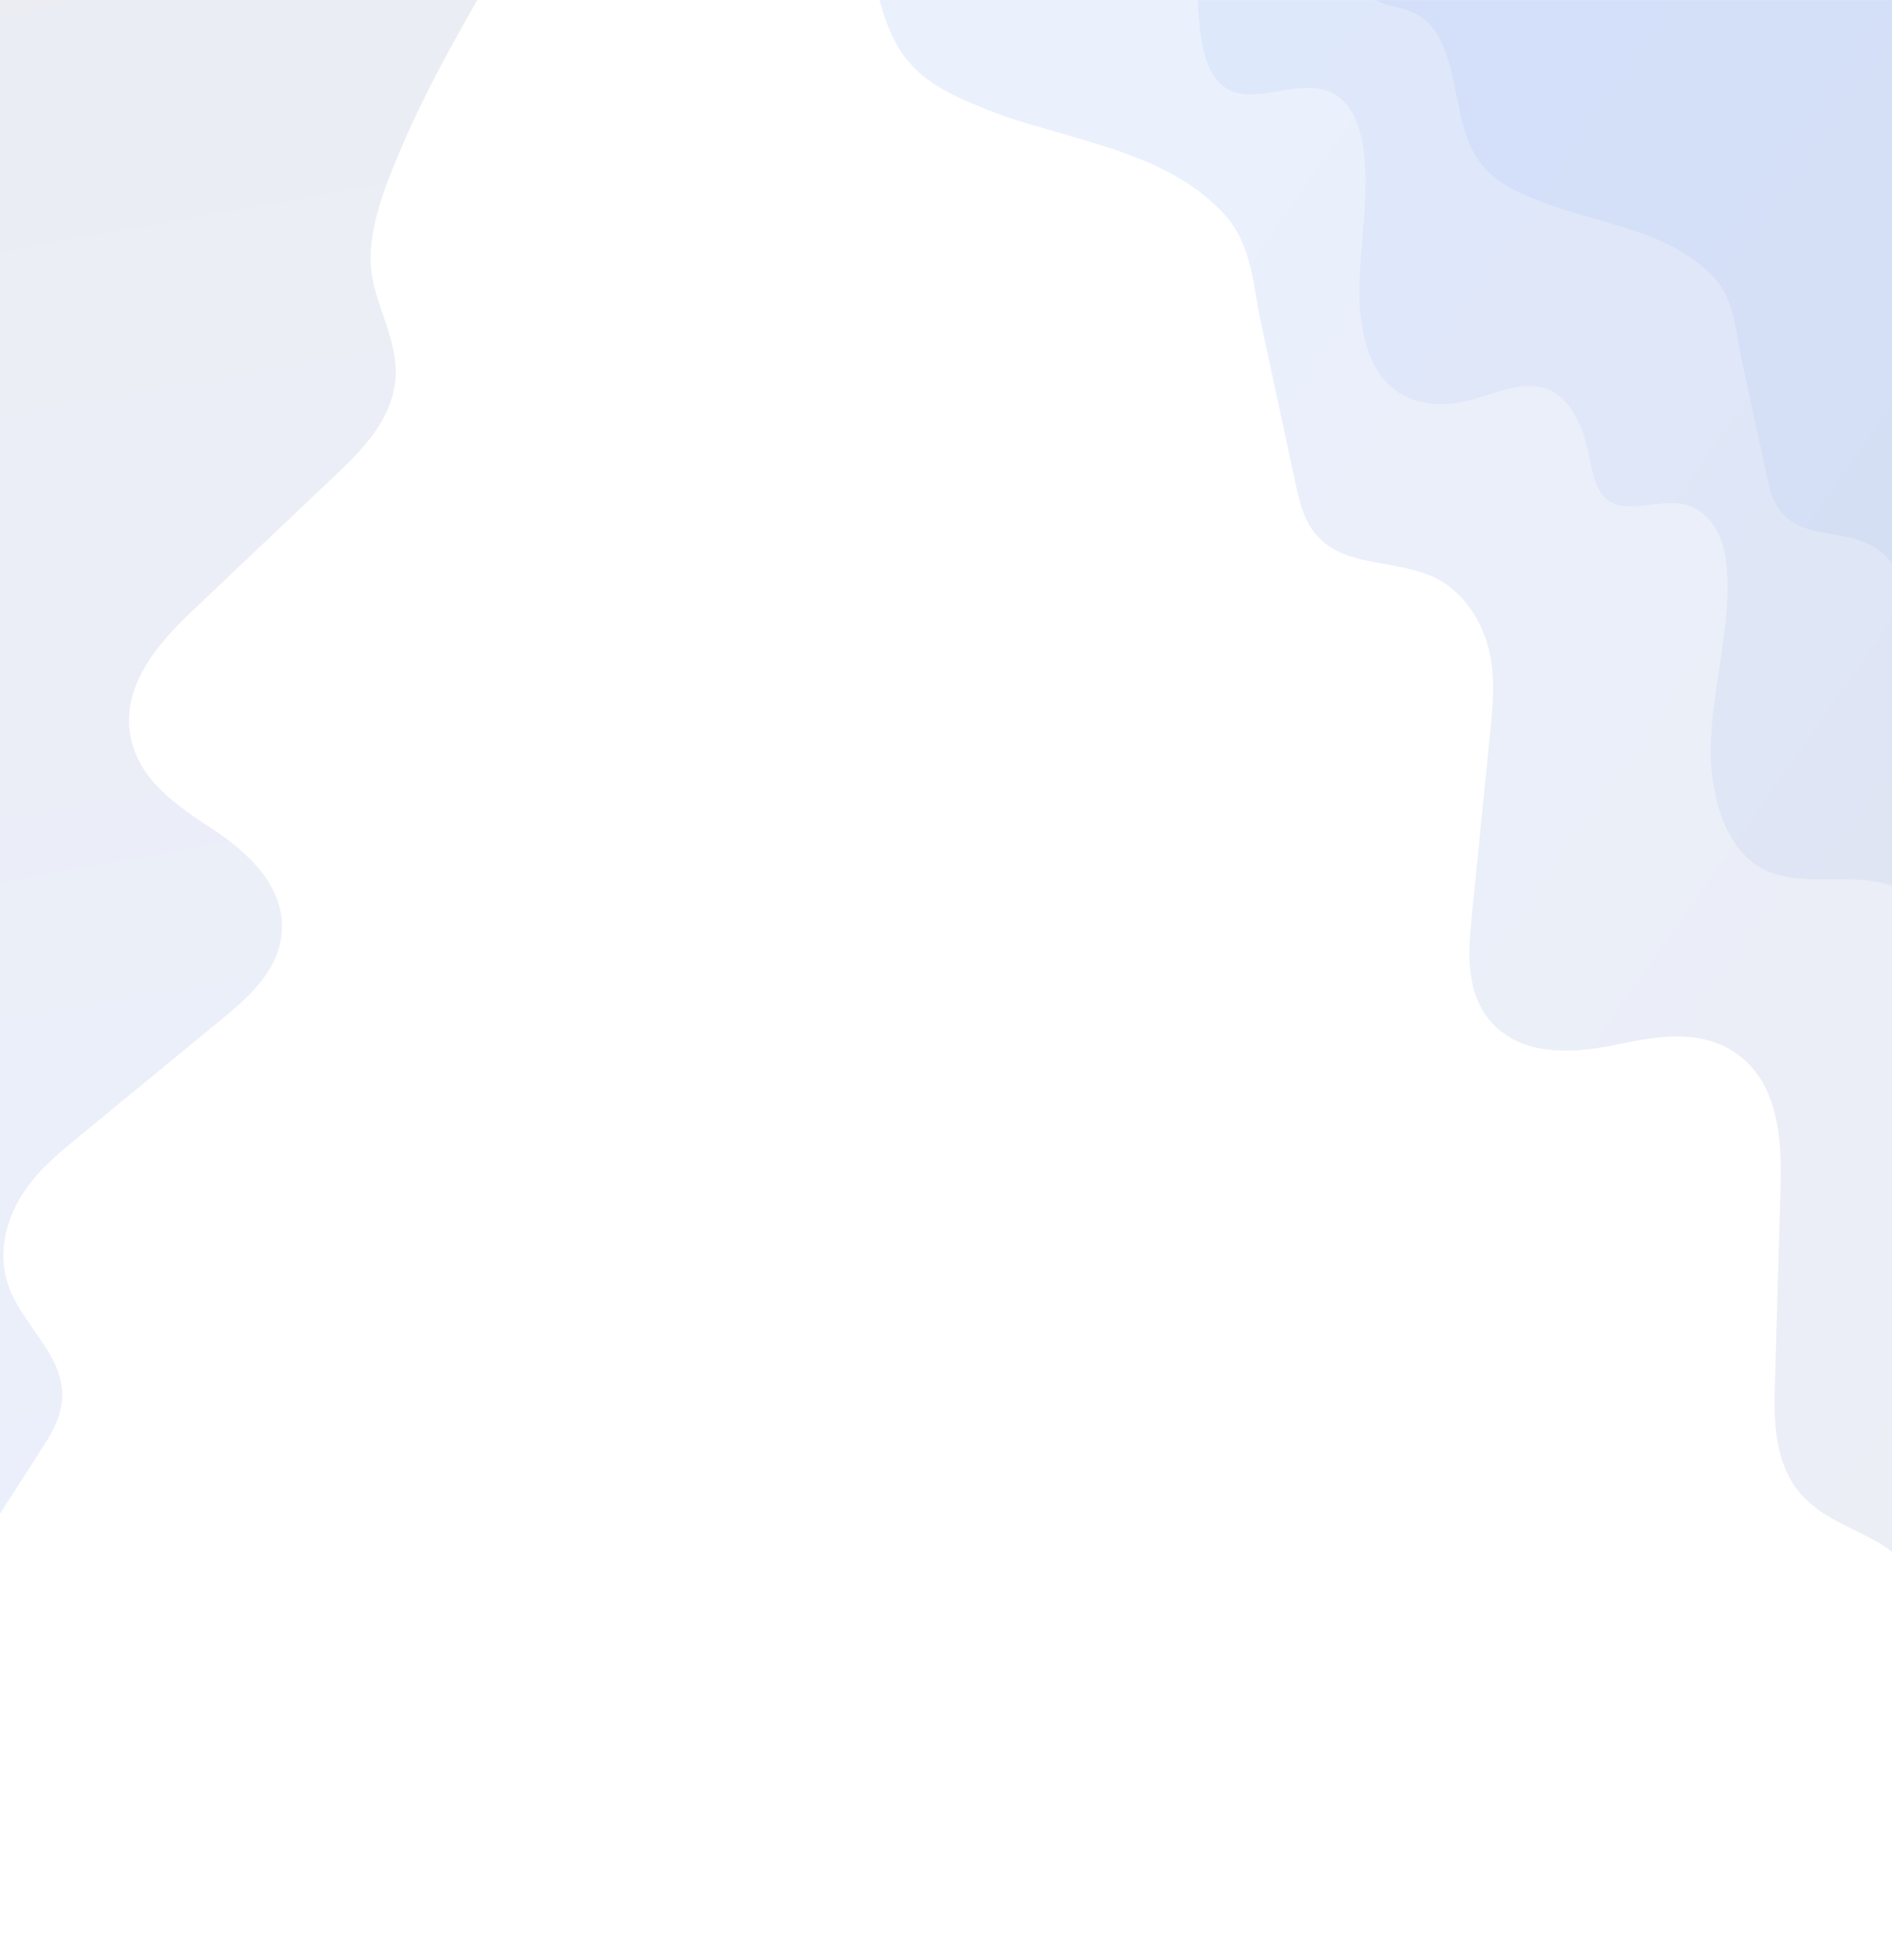 <?xml version="1.0" encoding="UTF-8"?>
<!-- Generator: Adobe Illustrator 27.3.1, SVG Export Plug-In . SVG Version: 6.00 Build 0)  -->
<svg xmlns="http://www.w3.org/2000/svg" xmlns:xlink="http://www.w3.org/1999/xlink" version="1.1" id="Layer_1" x="0px" y="0px" viewBox="0 0 1182.2 1224.6" style="enable-background:new 0 0 1182.2 1224.6;" xml:space="preserve">
<style type="text/css">
	.st0{fill:#A9A9FF;}
	.st1{clip-path:url(#SVGID_00000048491014065376062580000005488610277589516207_);}
	.st2{fill:url(#SVGID_00000013890642516123554750000005855450964121453219_);}
	.st3{opacity:0.15;fill:#A9A9FF;}
	.st4{opacity:0.3;}
	.st5{opacity:0.2;fill:#A9A9FF;}
	.st6{opacity:0.1;fill:#A9A9FF;}
	.st7{fill:#031135;}
	.st8{opacity:0.5;}
	.st9{clip-path:url(#SVGID_00000017490912181489575710000006773530290273349025_);}
	.st10{opacity:0.2;fill:url(#SVGID_00000106136846494817676200000011503374291681076906_);}
	.st11{opacity:0.7;}
	.st12{opacity:0.2;fill:url(#SVGID_00000058582007105444200500000017379599218266152580_);}
	.st13{opacity:0.15;fill:url(#SVGID_00000083797287593939869720000006840183302352365980_);}
	.st14{fill:#F4F6FD;}
	.st15{fill:#171716;}
	.st16{fill:#474546;}
	.st17{fill:#01529D;}
	.st18{opacity:0.1;fill:#01529D;enable-background:new    ;}
	.st19{opacity:0.2;fill:#01529D;enable-background:new    ;}
	.st20{opacity:0.3;fill:#01529D;enable-background:new    ;}
	.st21{opacity:0.4;fill:#01529D;enable-background:new    ;}
	.st22{opacity:0.5;fill:#01529D;enable-background:new    ;}
	.st23{opacity:0.6;fill:#01529D;enable-background:new    ;}
	.st24{opacity:0.7;fill:#01529D;enable-background:new    ;}
	.st25{opacity:0.8;fill:#01529D;enable-background:new    ;}
	.st26{opacity:0.9;fill:#01529D;enable-background:new    ;}
	.st27{opacity:5.000000e-02;fill:#01529D;enable-background:new    ;}
	.st28{fill:#00C6B3;}
	.st29{fill:#F9E371;}
	.st30{fill:#E7A34F;}
	.st31{fill:#F0AD42;}
	.st32{fill:#FCF6ED;}
	.st33{fill:#F7E3CA;}
	.st34{fill:#FCF6F0;}
	.st35{fill:#2F6AE4;}
	.st36{fill:#E0816E;}
	.st37{fill:#008061;}
	.st38{fill:#00C495;}
	.st39{fill:#1D2667;}
	.st40{fill:#5389C3;}
	.st41{fill:#73A7D7;}
	.st42{fill:#8566A4;}
	.st43{fill:#AFBAD4;}
	.st44{fill:#DF6248;}
	.st45{fill:#D7B8D4;}
	.st46{fill:#2C3B88;}
	.st47{clip-path:url(#SVGID_00000114056852137970845640000000575132965155128253_);}
	.st48{opacity:0.2;fill:url(#SVGID_00000018919398125950049290000012139146241965559715_);}
	.st49{opacity:0.2;fill:url(#SVGID_00000038392980932964509960000010023145967965688717_);}
	.st50{opacity:0.15;fill:url(#SVGID_00000054952147518860791440000009663532858274632579_);}
	.st51{opacity:0.2;fill:#031135;}
	.st52{fill:#F9DFC7;}
	.st53{opacity:0.2;}
	.st54{fill:#D7D7D7;}
	.st55{fill:#B2332D;}
	.st56{fill:#51325B;}
	.st57{opacity:0.4;}
	.st58{fill:#0D3882;}
	.st59{fill:#336836;}
	.st60{fill:#721F1F;}
	.st61{fill:#424242;}
	.st62{fill:#7E2520;}
	.st63{fill:#5E2220;}
	.st64{opacity:0.2;fill:#FCF6F0;}
	.st65{fill:#333333;}
	.st66{fill:#C18D40;}
	.st67{fill:#916F3D;}
	.st68{fill:#C6772B;}
	.st69{fill:#F2C097;}
	.st70{fill:#C8B5AA;}
	.st71{fill:#FFFFFF;}
	.st72{fill:#2B2B2B;}
	.st73{fill:#030F2B;}
	.st74{fill:#43234F;}
	.st75{opacity:0.3;fill:#031135;}
	.st76{opacity:0.4;fill:#031135;}
	.st77{fill:#051233;}
	.st78{fill:#5B98D3;}
	.st79{fill:#93887A;}
	.st80{fill:#F0F0F0;}
	.st81{opacity:0.35;}
	.st82{fill:#E27B67;}
	.st83{fill:#C4884D;}
	.st84{fill:none;stroke:#504ACC;stroke-width:1.3;stroke-linejoin:round;stroke-miterlimit:10;}
	.st85{fill:#33E1C5;}
	.st86{fill:none;stroke:#00C495;stroke-width:1.3;stroke-linejoin:round;stroke-miterlimit:10;}
	.st87{clip-path:url(#SVGID_00000079479760087893712920000014591005121813176226_);}
	.st88{fill:#5A1A0E;}
	.st89{fill:#DC8D75;}
	.st90{fill:#1A1A1A;}
	.st91{fill:#C26D59;}
	.st92{fill:#F4F6FC;}
	.st93{clip-path:url(#SVGID_00000036971474563419237580000000809411251628885930_);}
	.st94{opacity:0.2;fill:url(#SVGID_00000101804400512575110170000006240489597137266367_);}
	.st95{opacity:0.2;fill:url(#SVGID_00000045598834327849392190000013039848479593566357_);}
	.st96{opacity:0.15;fill:url(#SVGID_00000183236251850080490340000009838148179510516386_);}
	.st97{opacity:0.1;}
	.st98{fill:#C6785A;}
	.st99{fill:#4D4D4D;}
	.st100{fill:#939BAD;}
	.st101{opacity:0.4;fill:#030F2B;}
	.st102{opacity:0.5;fill:#031135;}
	.st103{opacity:0.4;fill:#FFFFFF;}
	.st104{fill:#CBC8CB;}
	.st105{fill:#ADB1B0;}
	.st106{fill:#C8CBCB;}
	.st107{clip-path:url(#SVGID_00000039823847481701209840000016305219381967072167_);}
	.st108{opacity:0.2;fill:url(#SVGID_00000013907577231829613150000006258032448482684092_);}
	.st109{fill:#1A2227;}
	.st110{fill:#23569E;}
	.st111{fill:#504ACC;}
	.st112{opacity:0.1;fill:#FFFFFF;enable-background:new    ;}
	.st113{opacity:0.2;fill:#FFFFFF;enable-background:new    ;}
	.st114{opacity:0.3;fill:#FFFFFF;enable-background:new    ;}
	.st115{opacity:0.4;fill:#FFFFFF;enable-background:new    ;}
	.st116{opacity:0.5;fill:#FFFFFF;enable-background:new    ;}
	.st117{opacity:0.6;fill:#FFFFFF;enable-background:new    ;}
	.st118{opacity:0.7;fill:#FFFFFF;enable-background:new    ;}
	.st119{opacity:0.8;fill:#FFFFFF;enable-background:new    ;}
	.st120{opacity:0.9;fill:#FFFFFF;enable-background:new    ;}
	.st121{opacity:5.000000e-02;fill:#FFFFFF;enable-background:new    ;}
	.st122{enable-background:new    ;}
	.st123{fill:#032547;}
	.st124{fill:#03326B;}
	.st125{fill:#222C31;}
	.st126{fill:#303E46;}
	.st127{fill:#E2AC80;}
	.st128{fill:#7E4C33;}
	.st129{fill:#5F3923;}
	.st130{fill:#67351B;}
	.st131{fill:#884522;}
	.st132{fill:#65381D;}
	.st133{fill:#5C341A;}
	.st134{fill:#DBA535;}
	.st135{fill:#3D5059;}
	.st136{fill:url(#XMLID_00000020371451750179625650000004222492209653210298_);}
	.st137{fill:#F4BE96;}
	.st138{opacity:0.34;fill:#E3986D;}
	.st139{fill:none;stroke:#E3986D;stroke-width:1.546;stroke-miterlimit:10;}
	.st140{fill:#218471;}
	.st141{fill:#2BB298;}
	.st142{fill:#1F4789;}
	.st143{fill:url(#XMLID_00000111189162316886213210000005687782835828859553_);}
	.st144{opacity:0.77;fill:#F8DAC6;}
	.st145{fill:none;}
	.st146{clip-path:url(#SVGID_00000181064908910912776270000010022847270244265103_);}
	.st147{fill:url(#SVGID_00000029730602620303292610000016542464599843621015_);}
	.st148{fill:url(#SVGID_00000075153337933630390100000017378914123453769912_);}
	.st149{opacity:0.2;fill:#222C31;}
	.st150{fill:none;stroke:#C7C7FF;stroke-width:2.187;stroke-miterlimit:10;}
	.st151{fill:#E0BFA0;}
	.st152{fill:#314F5A;}
	.st153{fill:#263D45;}
	.st154{fill:#00947D;}
	.st155{fill:#8ADBCC;}
	.st156{fill:#00BEA2;}
	.st157{fill:#E8C377;}
	.st158{fill:#F7CF7F;}
	.st159{fill:#C2BFF0;}
	.st160{fill:#38348E;}
	.st161{fill:#3CDDBE;}
	.st162{fill:#A7C6FB;}
	.st163{fill:#B5CCFB;}
	.st164{fill:#DDE5F0;}
	.st165{fill:#07589B;}
	.st166{fill:#1DA996;}
	.st167{fill:none;stroke:#F7CF7F;stroke-width:1.017;stroke-linecap:round;stroke-linejoin:round;stroke-miterlimit:10;}
	.st168{fill:none;stroke:#00947D;stroke-miterlimit:10;}
	.st169{fill:#F1A57C;}
	.st170{fill:#DDAD8A;}
	.st171{fill:#C7C7FF;}
	.st172{fill:#253138;}
	.st173{fill:none;stroke:#FFFFFF;stroke-width:1.736;stroke-linecap:round;stroke-linejoin:round;stroke-miterlimit:10;}
	.st174{fill:#FFFFFF;stroke:#222C31;stroke-width:1.269;stroke-miterlimit:10;}
	.st175{fill:none;stroke:#FFFFFF;stroke-width:1.258;stroke-linecap:round;stroke-linejoin:round;stroke-miterlimit:10;}
	.st176{fill:#EAE9FD;}
	.st177{fill:#BC7D7A;}
	.st178{fill:#895743;}
	.st179{opacity:0.4;fill:#504ACC;}
	.st180{fill:none;stroke:#00947D;stroke-width:3;stroke-linecap:round;stroke-linejoin:round;stroke-miterlimit:10;}
	.st181{clip-path:url(#SVGID_00000117673242165923337290000007153741047503908540_);}
	.st182{fill:url(#SVGID_00000160902472458521324250000015510722785523426964_);}
	
		.st183{opacity:0.2;clip-path:url(#SVGID_00000027572339539185333910000013331006438451377034_);fill:url(#SVGID_00000018201199441072372150000004624528740942710191_);}
	.st184{clip-path:url(#SVGID_00000129914516285935740530000016195688325987292076_);}
	.st185{fill:url(#SVGID_00000176746132887948331550000007475649666548344492_);}
	.st186{fill:url(#SVGID_00000157289201269330670410000005561598008707981700_);}
	.st187{clip-path:url(#SVGID_00000166667254166626607700000016806793695675400882_);}
	.st188{fill:url(#SVGID_00000100380503063017062600000011732025264885576105_);}
	.st189{opacity:0.2;fill:url(#SVGID_00000168083195980781185600000017265293828484627867_);}
	.st190{opacity:0.15;clip-path:url(#SVGID_00000131345254314105562660000016930880308460371111_);}
	.st191{opacity:0.12;clip-path:url(#SVGID_00000166653403352641570610000003592741643910376325_);}
	.st192{opacity:0.6;clip-path:url(#SVGID_00000166653403352641570610000003592741643910376325_);}
	.st193{opacity:0.2;fill:url(#SVGID_00000124874853222205039060000001066274571672428689_);}
	.st194{fill:#DCDCFF;}
	.st195{clip-path:url(#SVGID_00000075152736940267423090000011481268610740693905_);}
	.st196{opacity:0.1;fill:none;stroke:#C7C7FF;stroke-width:2.187;stroke-miterlimit:10;}
	.st197{fill:#042649;}
	.st198{fill:#755158;}
	.st199{fill:#A2BADE;}
	.st200{fill:#E0EBFD;}
	.st201{fill:#4830CE;}
	.st202{fill:none;stroke:#FFFFFF;stroke-width:1.742;stroke-miterlimit:10;}
	.st203{fill:#E3ECFD;}
	.st204{fill:#05AA8B;}
	.st205{fill:#563FDB;}
	.st206{fill:#7861F7;}
	.st207{fill:none;stroke:#FFFFFF;stroke-width:1.252;stroke-linecap:round;stroke-linejoin:round;stroke-miterlimit:10;}
	.st208{opacity:0.31;fill:#1B0C8C;}
	.st209{fill:#4049CF;}
	.st210{fill:#251F8C;}
	.st211{fill:#382FCE;}
	.st212{fill:#5CD3CD;}
	.st213{fill:#084D7C;}
	.st214{fill:#312AB0;}
	.st215{fill:#F2F2FF;}
	.st216{clip-path:url(#SVGID_00000000181283377018686380000003621034636521949348_);}
	.st217{opacity:8.000000e-02;fill:#FFFFFF;}
	.st218{fill:none;stroke:#FFFFFF;stroke-width:1.3;stroke-linejoin:round;stroke-miterlimit:10;}
	.st219{fill:none;stroke:#A9A9FF;stroke-width:1.3;stroke-linejoin:round;stroke-miterlimit:10;}
	.st220{fill:#E7E7E7;}
	.st221{fill:#E4E4E4;}
	.st222{fill:#7E895E;}
	.st223{fill:#A5BA78;}
	.st224{opacity:0.21;fill:#777DC9;}
	.st225{fill:#9192A7;}
	.st226{fill:#A0A0B8;}
	.st227{fill:#66607D;}
	.st228{fill:#DDDDE6;}
	.st229{fill:#B7BAE8;}
	.st230{fill:#2F2844;}
	.st231{fill:#3E3129;}
	.st232{fill:#DC766F;}
	.st233{fill:#A75A55;}
	.st234{fill:#F4F8F1;}
	.st235{fill:none;stroke:#2F2844;stroke-width:2.317;stroke-linecap:round;stroke-linejoin:round;stroke-miterlimit:10;}
	.st236{fill:#F09E99;}
	.st237{fill:#8DA162;}
	.st238{fill:#B35C57;}
	.st239{fill:#3C335E;}
	.st240{fill:#FDFBF8;}
	.st241{fill:#534035;}
	.st242{fill:#884843;}
	.st243{fill-rule:evenodd;clip-rule:evenodd;fill:#9192A7;}
	.st244{fill-rule:evenodd;clip-rule:evenodd;fill:#FFFFFF;}
	.st245{fill-rule:evenodd;clip-rule:evenodd;fill:#2F2844;}
	.st246{fill:#F2AE84;}
	.st247{fill:#44396A;}
	.st248{fill:#C6C7E5;}
	.st249{fill:#A3A4BD;}
	.st250{fill:#CE9573;}
	.st251{fill:#A2433C;}
	.st252{opacity:0.33;fill:#443A66;}
	.st253{fill:#443A66;}
	.st254{fill:#E25547;}
	.st255{fill:#DC9F7A;}
	.st256{fill:none;stroke:#44396A;stroke-linecap:round;stroke-linejoin:round;stroke-miterlimit:10;}
	
		.st257{fill-rule:evenodd;clip-rule:evenodd;fill:none;stroke:#44396A;stroke-width:5;stroke-linecap:round;stroke-linejoin:round;stroke-miterlimit:10;}
	.st258{fill:#9EA1AF;}
	.st259{fill:#654A39;}
	.st260{fill:#745641;}
	.st261{fill:#362A24;}
	.st262{fill:#9898AF;}
	.st263{fill:#C9D3E8;}
	.st264{fill:#F3F7FF;}
	.st265{clip-path:url(#SVGID_00000003820272948072517060000011447544971706320287_);}
	.st266{opacity:0.2;fill:url(#SVGID_00000182503952461887774390000008332436117655030446_);}
	.st267{opacity:0.2;fill:url(#SVGID_00000018199741243677529040000003160714167730202525_);}
	.st268{opacity:0.15;fill:url(#SVGID_00000073687231842607971770000004383730445474160551_);}
	.st269{clip-path:url(#SVGID_00000102546264119361361150000007200651117199186600_);}
	.st270{opacity:0.12;clip-path:url(#SVGID_00000145744071031483874190000000924063595738006707_);}
	.st271{opacity:0.6;clip-path:url(#SVGID_00000145744071031483874190000000924063595738006707_);}
	.st272{opacity:0.2;fill:url(#SVGID_00000064353702342468865160000002047744864460976811_);}
	.st273{fill-rule:evenodd;clip-rule:evenodd;fill:#504ACC;}
	.st274{fill-rule:evenodd;clip-rule:evenodd;fill:#222C31;}
	.st275{fill:#052749;}
	.st276{fill:#03326B;stroke:#03326B;stroke-width:3;stroke-linecap:round;stroke-linejoin:round;stroke-miterlimit:10;}
	
		.st277{fill-rule:evenodd;clip-rule:evenodd;fill:#44396A;stroke:#FFFFFF;stroke-width:5;stroke-linecap:round;stroke-linejoin:round;stroke-miterlimit:10;}
	.st278{fill:#085182;}
	.st279{fill:none;stroke:#FFFFFF;stroke-width:5;stroke-linecap:round;stroke-linejoin:round;stroke-miterlimit:10;}
</style>
<g class="st8">
	<defs>
		
			<rect id="SVGID_00000158014531221071199260000017622555960918350468_" x="0" y="0" transform="matrix(-1 -4.489887e-11 4.489887e-11 -1 1182.218 1030.433)" class="st8" width="1182.2" height="1030.4"></rect>
	</defs>
	<clipPath id="SVGID_00000062885141773890556020000011193316053248785544_">
		<use xlink:href="#SVGID_00000158014531221071199260000017622555960918350468_" style="overflow:visible;"></use>
	</clipPath>
	<g style="clip-path:url(#SVGID_00000062885141773890556020000011193316053248785544_);">
		
			<linearGradient id="SVGID_00000087401361782484623500000006654989694961635768_" gradientUnits="userSpaceOnUse" x1="-1135.582" y1="1550.73" x2="294.868" y2="1550.73" gradientTransform="matrix(1.007 0.707 0.745 -1.061 126.801 2304.785)">
			<stop offset="0.361" style="stop-color:#2F6AE4"></stop>
			<stop offset="1" style="stop-color:#3E4D89"></stop>
		</linearGradient>
		<path style="opacity:0.2;fill:url(#SVGID_00000087401361782484623500000006654989694961635768_);" d="M1265.4,1172.8    c-13-48-24.9-96.3-44.9-143.9c-7.1-17-15-34.1-27.3-48.8c-18.2-21.7-43.5-23.8-63.4-41.8c-20.6-18.7-21.6-47.5-20.8-72.4    c1.2-41.9,2.4-83.9,3.6-125.8c0.8-29.2-1.7-64.7-29-82.7c-22.7-15-50.7-9.4-75.2-4.3c-24.4,5-54.6,7.1-74.1-11.8    c-18-17.4-17.2-43.3-15-65.5c3.9-39.3,7.9-78.7,11.8-118c1.7-16.9,3.4-34.1-0.7-51.5c-4.1-17.3-14.9-35.1-31.7-44.2    c-24-12.9-56.2-6.8-74.9-26.4c-8.8-9.2-11.7-21.6-14.2-33.2c-7.2-33.2-14.3-66.4-21.5-99.6c-5-23.1-5.5-49.6-22.9-68.8    C728,93,665.4,87.7,617.8,68.9c-25.4-10-46.7-19.7-59-43.8c-12.4-24.4-12.6-49.7-20.2-74.8c-4.4-14.5-10.8-31.9-25.9-40.5    c-18.5-10.5-36.9-5.8-52.8-25.6c-13.9-17.4-15.8-39.5-16.7-59.8c-0.9-20.8-4-83.8-39.9-75.1c-8.9,2.1-18.2,6.1-27.3,2.1    c-11.8-5.2-14.8-20-14-31.5c1.8-28.2-9.9-65.7-46.5-64.5c-17.2,0.6-31.3-6.4-31.3-6.4s108.6-154.7,142.4-202.9L1867.1,457.6    l-576,820.4C1291.1,1278,1274.3,1205.5,1265.4,1172.8z"></path>
		<g class="st11">
			
				<linearGradient id="SVGID_00000119811747191378735700000010947205633143451551_" gradientUnits="userSpaceOnUse" x1="-773.73" y1="1714.422" x2="273.808" y2="1714.422" gradientTransform="matrix(1.007 0.707 0.745 -1.061 126.801 2304.785)">
				<stop offset="0.361" style="stop-color:#2F6AE4"></stop>
				<stop offset="1" style="stop-color:#3E4D89"></stop>
			</linearGradient>
			<path style="opacity:0.2;fill:url(#SVGID_00000119811747191378735700000010947205633143451551_);" d="M1307.8,1090.2     c9-64.4,20.7-127.6,32.2-191.8c8.8-49.1,1.5-110.7-41.6-137.1c-17.3-10.5-38.9-14-53.9-27.6c-23.2-21.1-23.1-58.6-23.3-91.8     c-0.2-33.2-5.4-71.4-33.2-85.8c-26.2-13.5-61,0.1-86.4-13c-24.6-12.7-33-48.2-32.7-75.3c0.5-39,15.2-83.2,9-121.1     c-2.4-14.8-11.8-28.9-26-31.7c-19.6-3.9-44.1,11.2-54-11.5c-3.2-7.3-4.2-15.5-6-23.3c-2.8-12.1-7.7-24-16.7-31.9     c-20.2-17.7-46.3,2.8-70.4,4.1c-26.3,1.4-43.4-11.2-51-36.6c-10.8-35.9,1.8-76.1-0.9-113.3c-1.3-17.9-5.9-38.2-21.6-45     c-25-10.8-58.8,17.3-74.7-13.4c-7.6-14.7-7.2-33.3-8.7-49.9c-1.7-19.6-7.2-41.1-23.9-49.5c-27.7-13.9-71.1,19.4-94-5.4     c-1.1-1.2-2-2.4-2.9-3.7l346.2-493.1l1054.9,740.7l-696.6,992.1C1308.2,1160.8,1303.2,1123.6,1307.8,1090.2z"></path>
		</g>
		
			<linearGradient id="SVGID_00000172422486574089129340000010162307039409620410_" gradientUnits="userSpaceOnUse" x1="-766.924" y1="1668.806" x2="280.615" y2="1668.806" gradientTransform="matrix(1.007 0.707 0.745 -1.061 126.801 2304.785)">
			<stop offset="0.361" style="stop-color:#2F6AE4"></stop>
			<stop offset="1" style="stop-color:#3E4D89"></stop>
		</linearGradient>
		<path style="opacity:0.15;fill:url(#SVGID_00000172422486574089129340000010162307039409620410_);" d="M1437.9,934.5    c-9.5-35.2-18.3-70.5-32.8-105.4c-5.2-12.4-11-25-20-35.7c-13.3-15.9-31.8-17.4-46.4-30.6c-15.1-13.7-15.8-34.8-15.3-53    c0.9-30.7,1.8-61.4,2.6-92.1c0.6-21.3-1.3-47.4-21.3-60.6c-16.7-11-37.2-6.8-55-3.2c-17.9,3.7-40,5.2-54.3-8.6    c-13.2-12.7-12.6-31.7-11-47.9c2.9-28.8,5.8-57.6,8.6-86.4c1.2-12.4,2.5-25-0.5-37.7c-3-12.7-10.9-25.7-23.2-32.4    c-17.6-9.5-41.1-5-54.9-19.4c-6.4-6.8-8.6-15.8-10.4-24.3c-5.3-24.3-10.5-48.6-15.8-72.9c-3.7-16.9-4-36.3-16.8-50.4    c-27.2-30.1-73-34-108-47.7c-18.6-7.3-34.2-14.5-43.2-32.1c-9.1-17.9-9.2-36.4-14.8-54.7c-3.2-10.6-7.9-23.4-19-29.7    c-13.5-7.7-27-4.3-38.6-18.8c-10.2-12.8-11.6-28.9-12.3-43.8c-0.7-15.3-2.9-61.3-29.2-55c-6.5,1.6-13.4,4.5-20,1.5    c-8.6-3.8-10.8-14.6-10.3-23c1.4-20.7-7.3-48.1-34.1-47.2c-12.6,0.4-22.9-4.7-22.9-4.7s49.7-70.9,74.5-106.1l1054.9,740.7    l-392,558.3C1456.7,1011.6,1444.4,958.5,1437.9,934.5z"></path>
	</g>
</g>
<g>
	<defs>
		<rect id="SVGID_00000075863927204487372300000003349095731355405957_" x="-201.2" y="-755.9" width="1438" height="595.3"></rect>
	</defs>
	<clipPath id="SVGID_00000013191999433308324340000012960160728845101954_">
		<use xlink:href="#SVGID_00000075863927204487372300000003349095731355405957_" style="overflow:visible;"></use>
	</clipPath>
	<g style="clip-path:url(#SVGID_00000013191999433308324340000012960160728845101954_);">
		
			<linearGradient id="SVGID_00000064340722382889440100000017344510648930162589_" gradientUnits="userSpaceOnUse" x1="-191.203" y1="-404.284" x2="1318.057" y2="-404.284">
			<stop offset="0.361" style="stop-color:#2F6AE4"></stop>
			<stop offset="1" style="stop-color:#3E4D89"></stop>
		</linearGradient>
		<path style="opacity:0.2;fill:url(#SVGID_00000064340722382889440100000017344510648930162589_);" d="M1248.2-754.1    c-32.8,25.9-64.9,52.5-102.4,74.8c-13.4,8-27.3,15.7-43.2,19.7c-23.4,6-42.2-4.5-65.1-1.8c-23.6,2.8-38.5,21.6-50.3,38.4    c-19.8,28.5-39.6,57-59.5,85.5c-13.8,19.8-33.1,42.3-61.1,41.5c-23.3-0.7-40.2-17.5-54.9-32.3c-14.7-14.7-34.8-30.2-57.8-26.8    c-21.2,3.2-33.4,20.8-42.8,36.6c-16.6,28-33.3,56.1-49.9,84.1c-7.1,12-14.5,24.3-25.9,34c-11.4,9.7-27.7,16.4-44,14.6    c-23.2-2.6-42.8-21.8-65.6-17.4c-10.7,2-18.9,8.9-26.3,15.5c-21.4,18.8-42.8,37.5-64.2,56.3c-14.9,13.1-28.3,30.4-50,35.1    c-46.4,10-92.9-15.7-135.6-25.5c-22.8-5.2-42.5-8.7-63,1.6c-20.7,10.4-33.3,27.2-51,40.4c-10.2,7.6-23.3,16.2-38.1,14.9    c-18.1-1.7-28.8-13.4-49.7-7.6c-18.4,5.1-30.6,18.9-41.2,32c-10.9,13.4-44.1,53.9-65,31.4c-5.2-5.6-9.8-12.6-18.2-14.2    c-10.8-2-20.2,6.4-25.3,14.4c-12.6,19.7-39.3,39.1-64.4,21.2c-11.8-8.4-25.1-10.4-25.1-10.4s0,153.8,0,201.7h1509.3v-815.7    C1318.1-812.1,1270.6-771.8,1248.2-754.1z"></path>
		<g class="st11">
			
				<linearGradient id="SVGID_00000148645713355083832970000007283295206275316107_" gradientUnits="userSpaceOnUse" x1="-191.203" y1="-78.89" x2="1318.057" y2="-78.89">
				<stop offset="0.361" style="stop-color:#2F6AE4"></stop>
				<stop offset="1" style="stop-color:#3E4D89"></stop>
			</linearGradient>
			<path style="opacity:0.2;fill:url(#SVGID_00000148645713355083832970000007283295206275316107_);" d="M1238.1-690.3     c-34.7,64.3-66,129.2-98.2,195c-24.6,50.2-73,101.7-132.1,98.1c-23.6-1.5-46.7-12.1-70.2-9.3c-36.4,4.4-61.5,38.6-84.1,68.6     c-22.5,30.1-53.2,61.5-89.6,56.8c-34.2-4.4-58.4-39-91.6-43.3c-32.1-4.1-64.1,22.8-82,47.6c-25.7,35.8-41.4,85.3-72.9,115.9     c-12.3,11.9-30.7,18.8-46.3,12.2c-21.4-9-34.7-38.3-59.5-24.1c-8,4.6-14.5,11.4-21.5,17.4c-10.8,9.3-23.5,16.9-37.5,18.3     c-31.3,3.2-42.5-32.1-64.8-48.7c-24.3-18.1-49.1-17.5-73.5,0.7c-34.5,25.8-49.4,70.4-77.2,102.5C124-67,106.1-51.5,86.4-55.4     c-31.3-6.1-44.7-53.2-80.5-35.5C-11.3-82.4-23.4-65.2-36-51c-14.8,16.7-34.5,32.8-56.2,29.7c-35.9-5.1-55.1-63-93.7-55.1     c-1.8,0.4-3.6,0.9-5.3,1.5v669.5h1509.3V-752.4C1285.9-754.2,1256.1-723.6,1238.1-690.3z"></path>
		</g>
		
			<linearGradient id="SVGID_00000140000559971530894830000013022629212918460297_" gradientUnits="userSpaceOnUse" x1="-181.397" y1="-144.611" x2="1327.863" y2="-144.611">
			<stop offset="0.361" style="stop-color:#2F6AE4"></stop>
			<stop offset="1" style="stop-color:#3E4D89"></stop>
		</linearGradient>
		<path style="opacity:0.15;fill:url(#SVGID_00000140000559971530894830000013022629212918460297_);" d="M1258-465.6    c-32.8,25.9-64.9,52.5-102.4,74.8c-13.4,8-27.3,15.7-43.2,19.7c-23.4,6-42.2-4.5-65.1-1.8c-23.6,2.8-38.5,21.6-50.3,38.4    c-19.8,28.5-39.6,57-59.5,85.5c-13.8,19.8-33.1,42.3-61.1,41.5c-23.3-0.7-40.2-17.5-54.9-32.3c-14.7-14.7-34.8-30.2-57.8-26.8    c-21.2,3.2-33.4,20.8-42.8,36.6c-16.6,28-33.3,56.1-49.9,84.1c-7.1,12-14.5,24.3-25.9,34c-11.4,9.7-27.7,16.4-44,14.6    c-23.2-2.6-42.8-21.8-65.6-17.4c-10.7,2-18.9,8.9-26.3,15.5c-21.4,18.8-42.8,37.5-64.2,56.3c-14.9,13.1-28.3,30.4-50,35.1    c-46.4,10-92.9-15.7-135.6-25.5c-22.8-5.2-42.5-8.7-63,1.6c-20.7,10.4-33.3,27.2-51,40.4c-10.2,7.6-23.3,16.2-38.1,14.9    C89.4,21.9,78.8,10.2,57.9,16C39.5,21,27.3,34.8,16.6,48c-10.9,13.4-44.1,53.9-65,31.4c-5.2-5.6-9.8-12.6-18.2-14.2    c-10.8-2-20.2,6.4-25.3,14.4c-12.6,19.7-39.3,39.1-64.4,21.2c-11.8-8.4-25.1-10.4-25.1-10.4s0,96.2,0,144.1h1509.3v-758.1    C1327.9-523.7,1280.4-483.3,1258-465.6z"></path>
	</g>
</g>
<g class="st8">
	<defs>
		<rect id="SVGID_00000142885528579641765450000000206914394026185115_" x="0" y="0" class="st8" width="1163.6" height="1090"></rect>
	</defs>
	<clipPath id="SVGID_00000150066725599774371920000006856273404145736869_">
		<use xlink:href="#SVGID_00000142885528579641765450000000206914394026185115_" style="overflow:visible;"></use>
	</clipPath>
	<g style="clip-path:url(#SVGID_00000150066725599774371920000006856273404145736869_);">
		
			<linearGradient id="SVGID_00000101812712189592873870000007253089474713494960_" gradientUnits="userSpaceOnUse" x1="-864.247" y1="1678.609" x2="566.203" y2="1678.609" gradientTransform="matrix(-0.215 -1.212 -1.277 0.226 2143.724 269.072)">
			<stop offset="0.361" style="stop-color:#2F6AE4"></stop>
			<stop offset="1" style="stop-color:#3E4D89"></stop>
		</linearGradient>
		<path style="opacity:0.2;fill:url(#SVGID_00000101812712189592873870000007253089474713494960_);" d="M316.6-32    c-24.7,43.2-50.3,85.8-69.7,133.6c-7,17.1-13.5,34.7-15.1,53.8c-2.4,28.2,14,47.5,15.4,74.3c1.4,27.8-18.2,48.9-36.3,66    c-30.4,28.9-60.9,57.7-91.3,86.6c-21.2,20.1-44.5,47.1-37.8,79.1c5.6,26.6,29.4,42.4,50.2,56.1c20.8,13.7,43.7,33.5,44.2,60.6    c0.5,25-18.4,42.9-35.5,57c-30.5,25.1-61.1,50.2-91.6,75.3c-13.1,10.8-26.5,21.8-35.8,37C3.8,762.5-1.1,782.7,4.5,801    c7.9,26.1,35,44.5,34.4,71.6c-0.3,12.7-6.9,23.6-13.4,33.6c-18.3,28.6-36.7,57.2-55,85.7c-12.8,19.9-31.1,39-32.3,65    c-2.7,55.4,37.9,103.3,58.4,150.2c10.9,25,19.2,46.9,10.9,72.7c-8.4,26-26.1,44.1-38.5,67.2c-7.1,13.3-14.9,30.2-10.2,47    c5.7,20.5,22,30.2,19.3,55.4c-2.4,22.2-16.6,39.1-30.4,54.2c-14,15.4-56.3,62.2-24.7,81.4c7.8,4.7,17.2,8.5,20.9,17.8    c4.7,12-3.6,24.6-12.3,32.2c-21.2,18.7-39.3,53.5-12.5,78.5c12.6,11.7,17.7,26.6,17.7,26.6s-186.1,33-244.1,43.2l-307-1733.1    l987-174.9C372.7-124.7,333.5-61.5,316.6-32z"></path>
	</g>
</g>
</svg>
